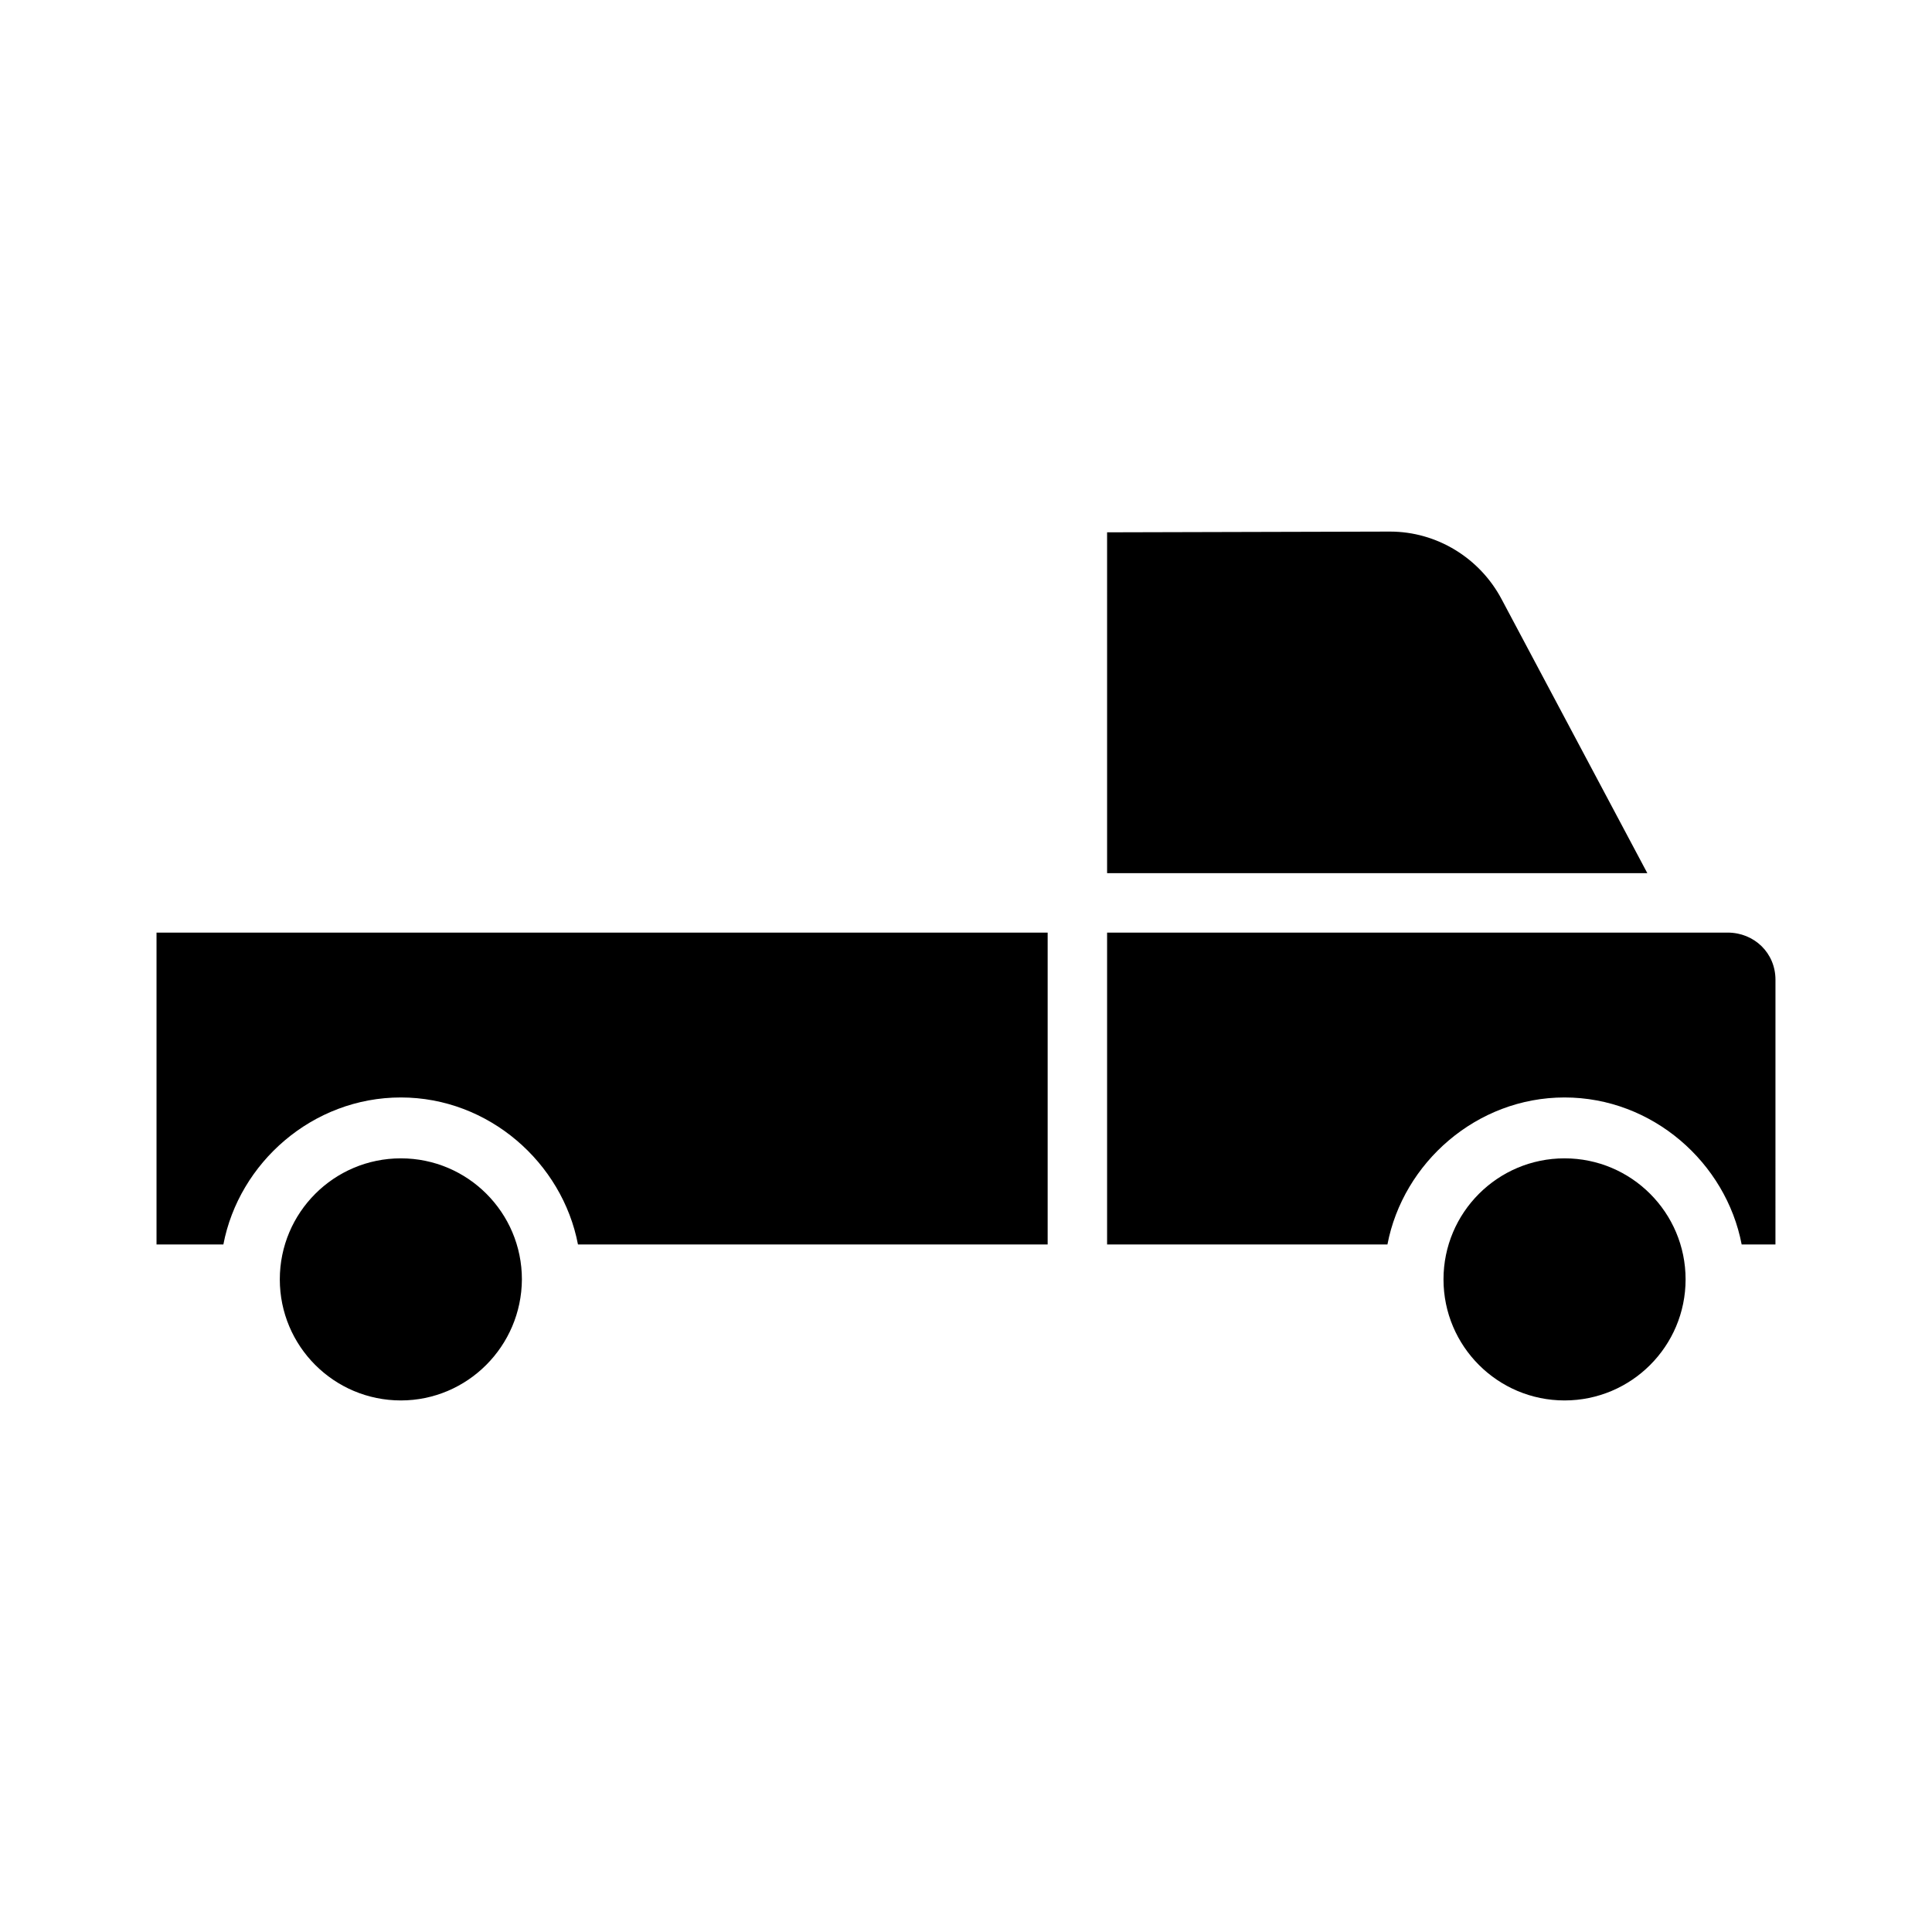 <?xml version="1.0" encoding="UTF-8"?>
<!-- Uploaded to: SVG Repo, www.svgrepo.com, Generator: SVG Repo Mixer Tools -->
<svg fill="#000000" width="800px" height="800px" version="1.1" viewBox="144 144 512 512" xmlns="http://www.w3.org/2000/svg">
 <path d="m437.39 285.07 74.883-0.195h0.098c12.398 0 23.812 6.988 29.617 18.008l38.574 72.52h-143.17zm-187.16 230.06c-17.711 0-32.078-14.367-32.078-32.078s14.367-32.078 32.078-32.078 32.078 14.367 32.078 32.078c-0.098 17.715-14.465 32.078-32.078 32.078zm0-80.293c-23.422 0-42.902 17.32-47.035 38.965h-17.715v-82.656h236.16v82.656h-124.47c-4.133-21.645-23.617-38.965-46.938-38.965zm308.39 80.293c-17.711 0-32.078-14.367-32.078-32.078s14.367-32.078 32.078-32.078c17.711 0 32.078 14.367 32.078 32.078 0 17.715-14.367 32.078-32.078 32.078zm55.891-41.328h-8.953c-4.133-21.648-23.617-38.965-46.938-38.965-23.32 0-42.805 17.32-46.938 38.965h-74.293v-82.656h164.43c7.086 0 12.695 5.41 12.695 12.496z"/>
</svg>